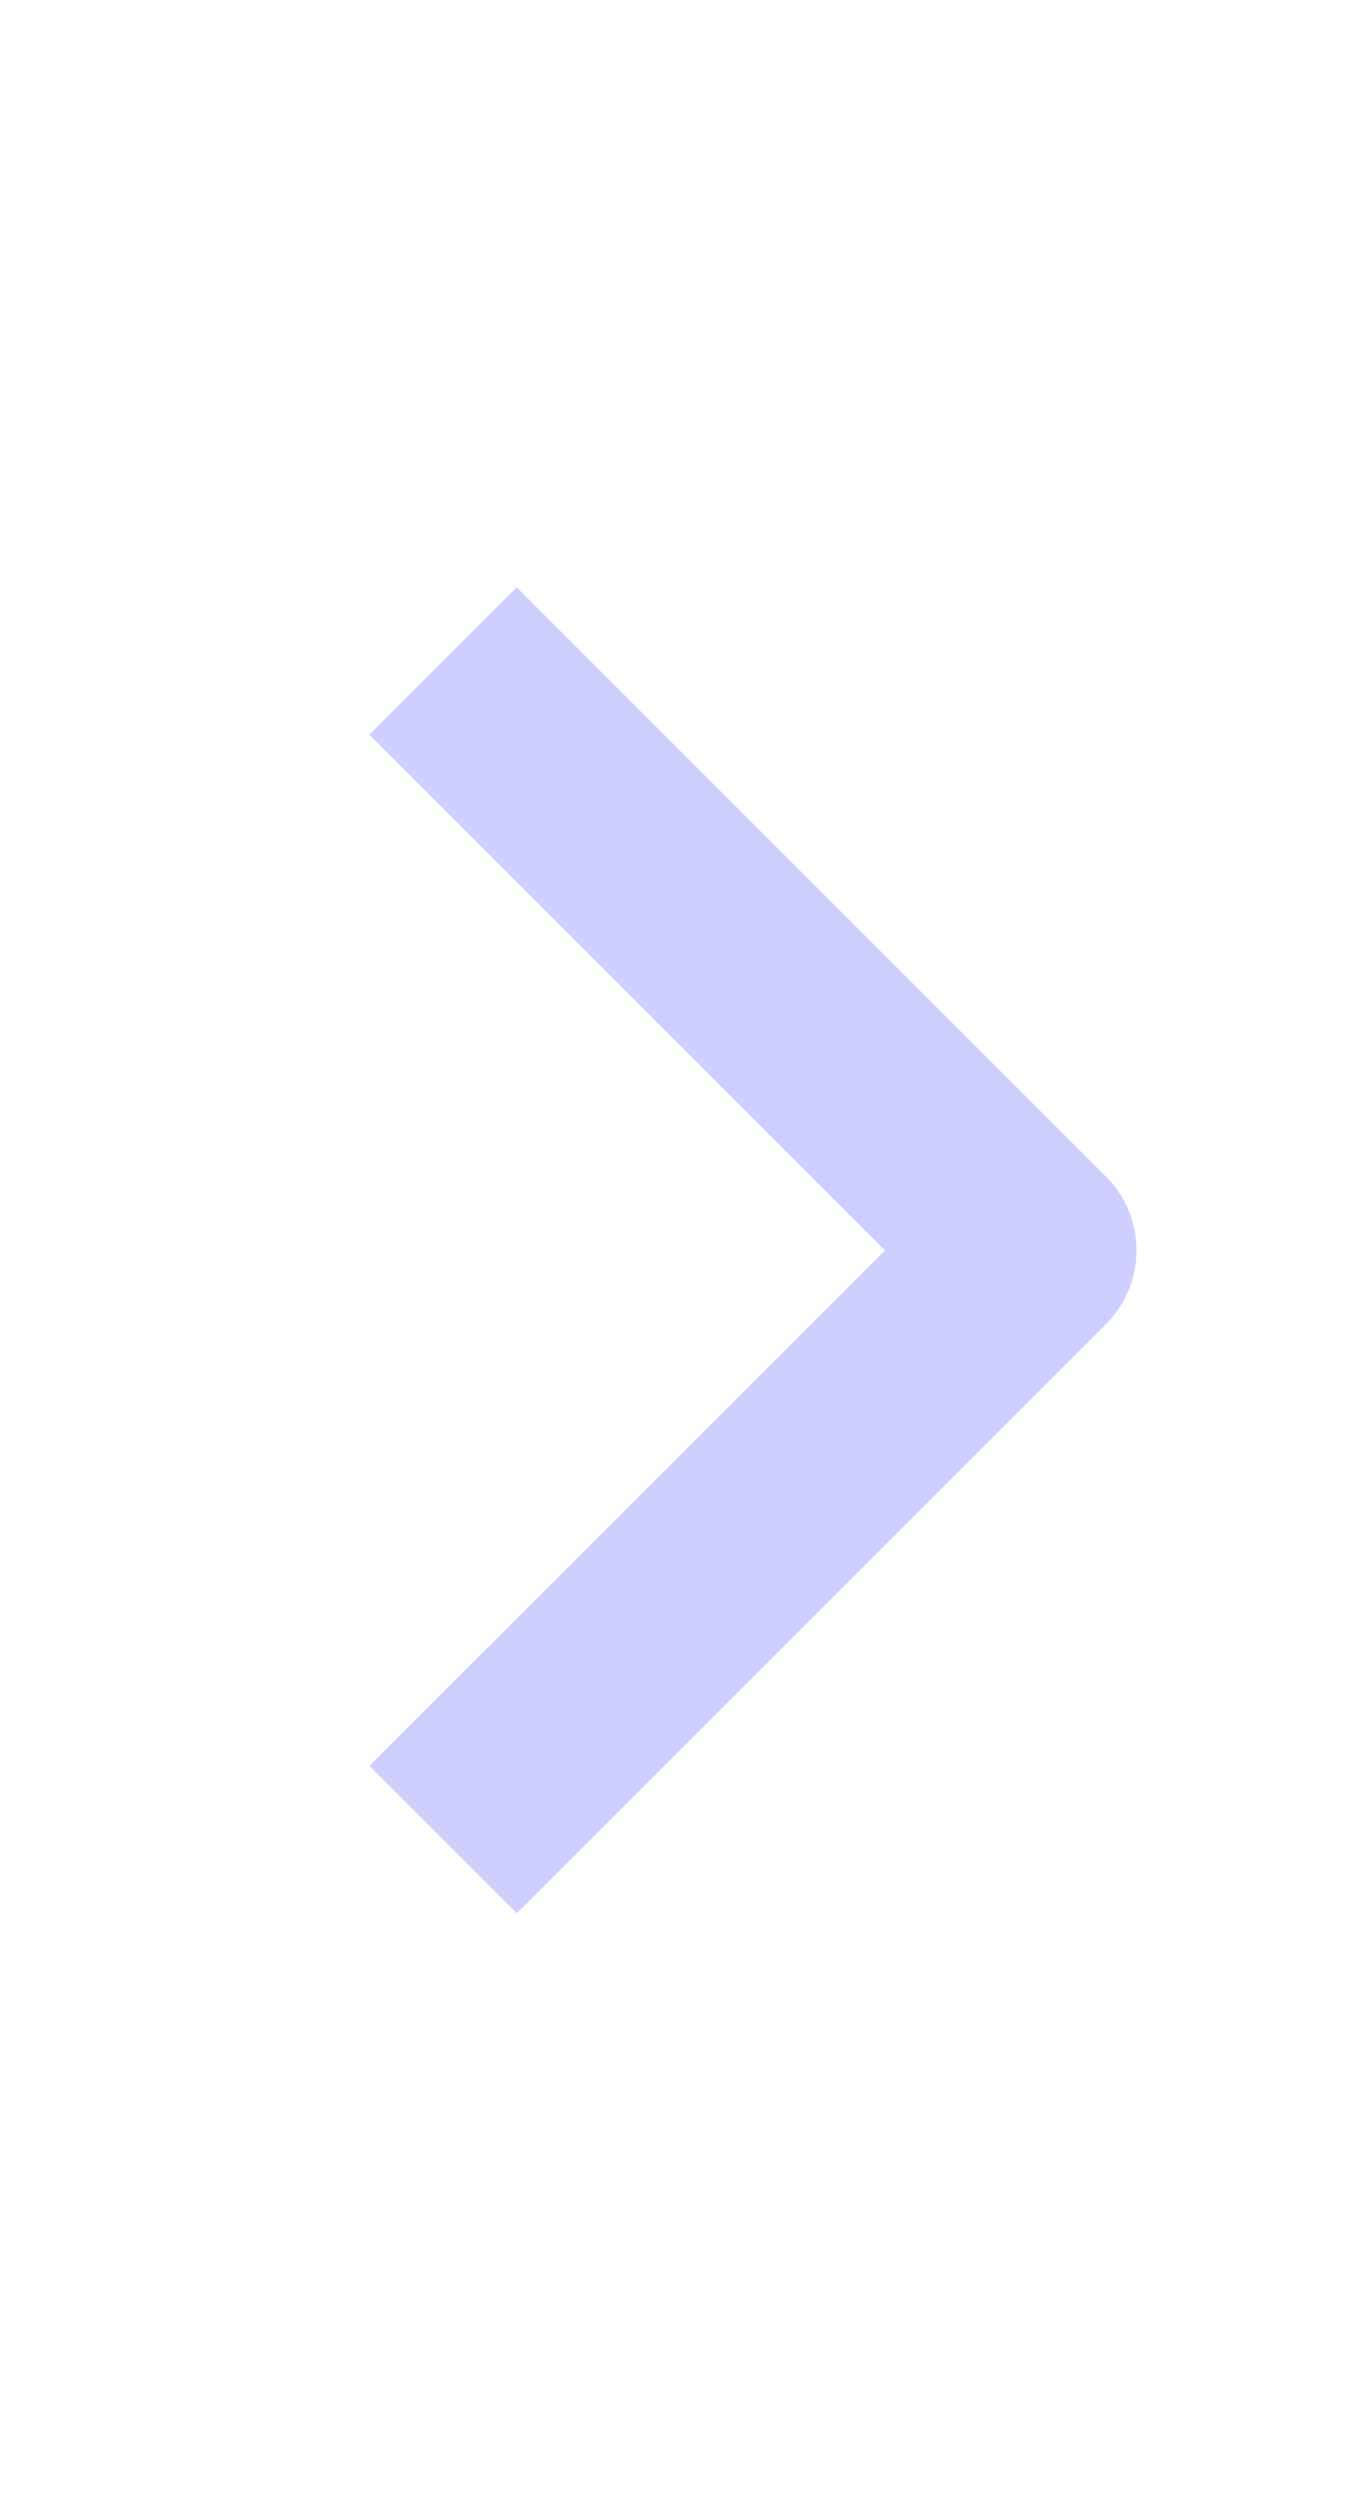 <svg width="14" height="26" viewBox="0 0 14 26" fill="none" xmlns="http://www.w3.org/2000/svg">
<path fill-rule="evenodd" clip-rule="evenodd" d="M11.504 13.77L5.375 19.898L3.843 18.366L9.206 13.004L3.843 7.641L5.375 6.109L11.504 12.238C11.707 12.441 11.821 12.716 11.821 13.004C11.821 13.291 11.707 13.566 11.504 13.77Z" fill="#C9C9FF" fill-opacity="0.9"/>
</svg>
